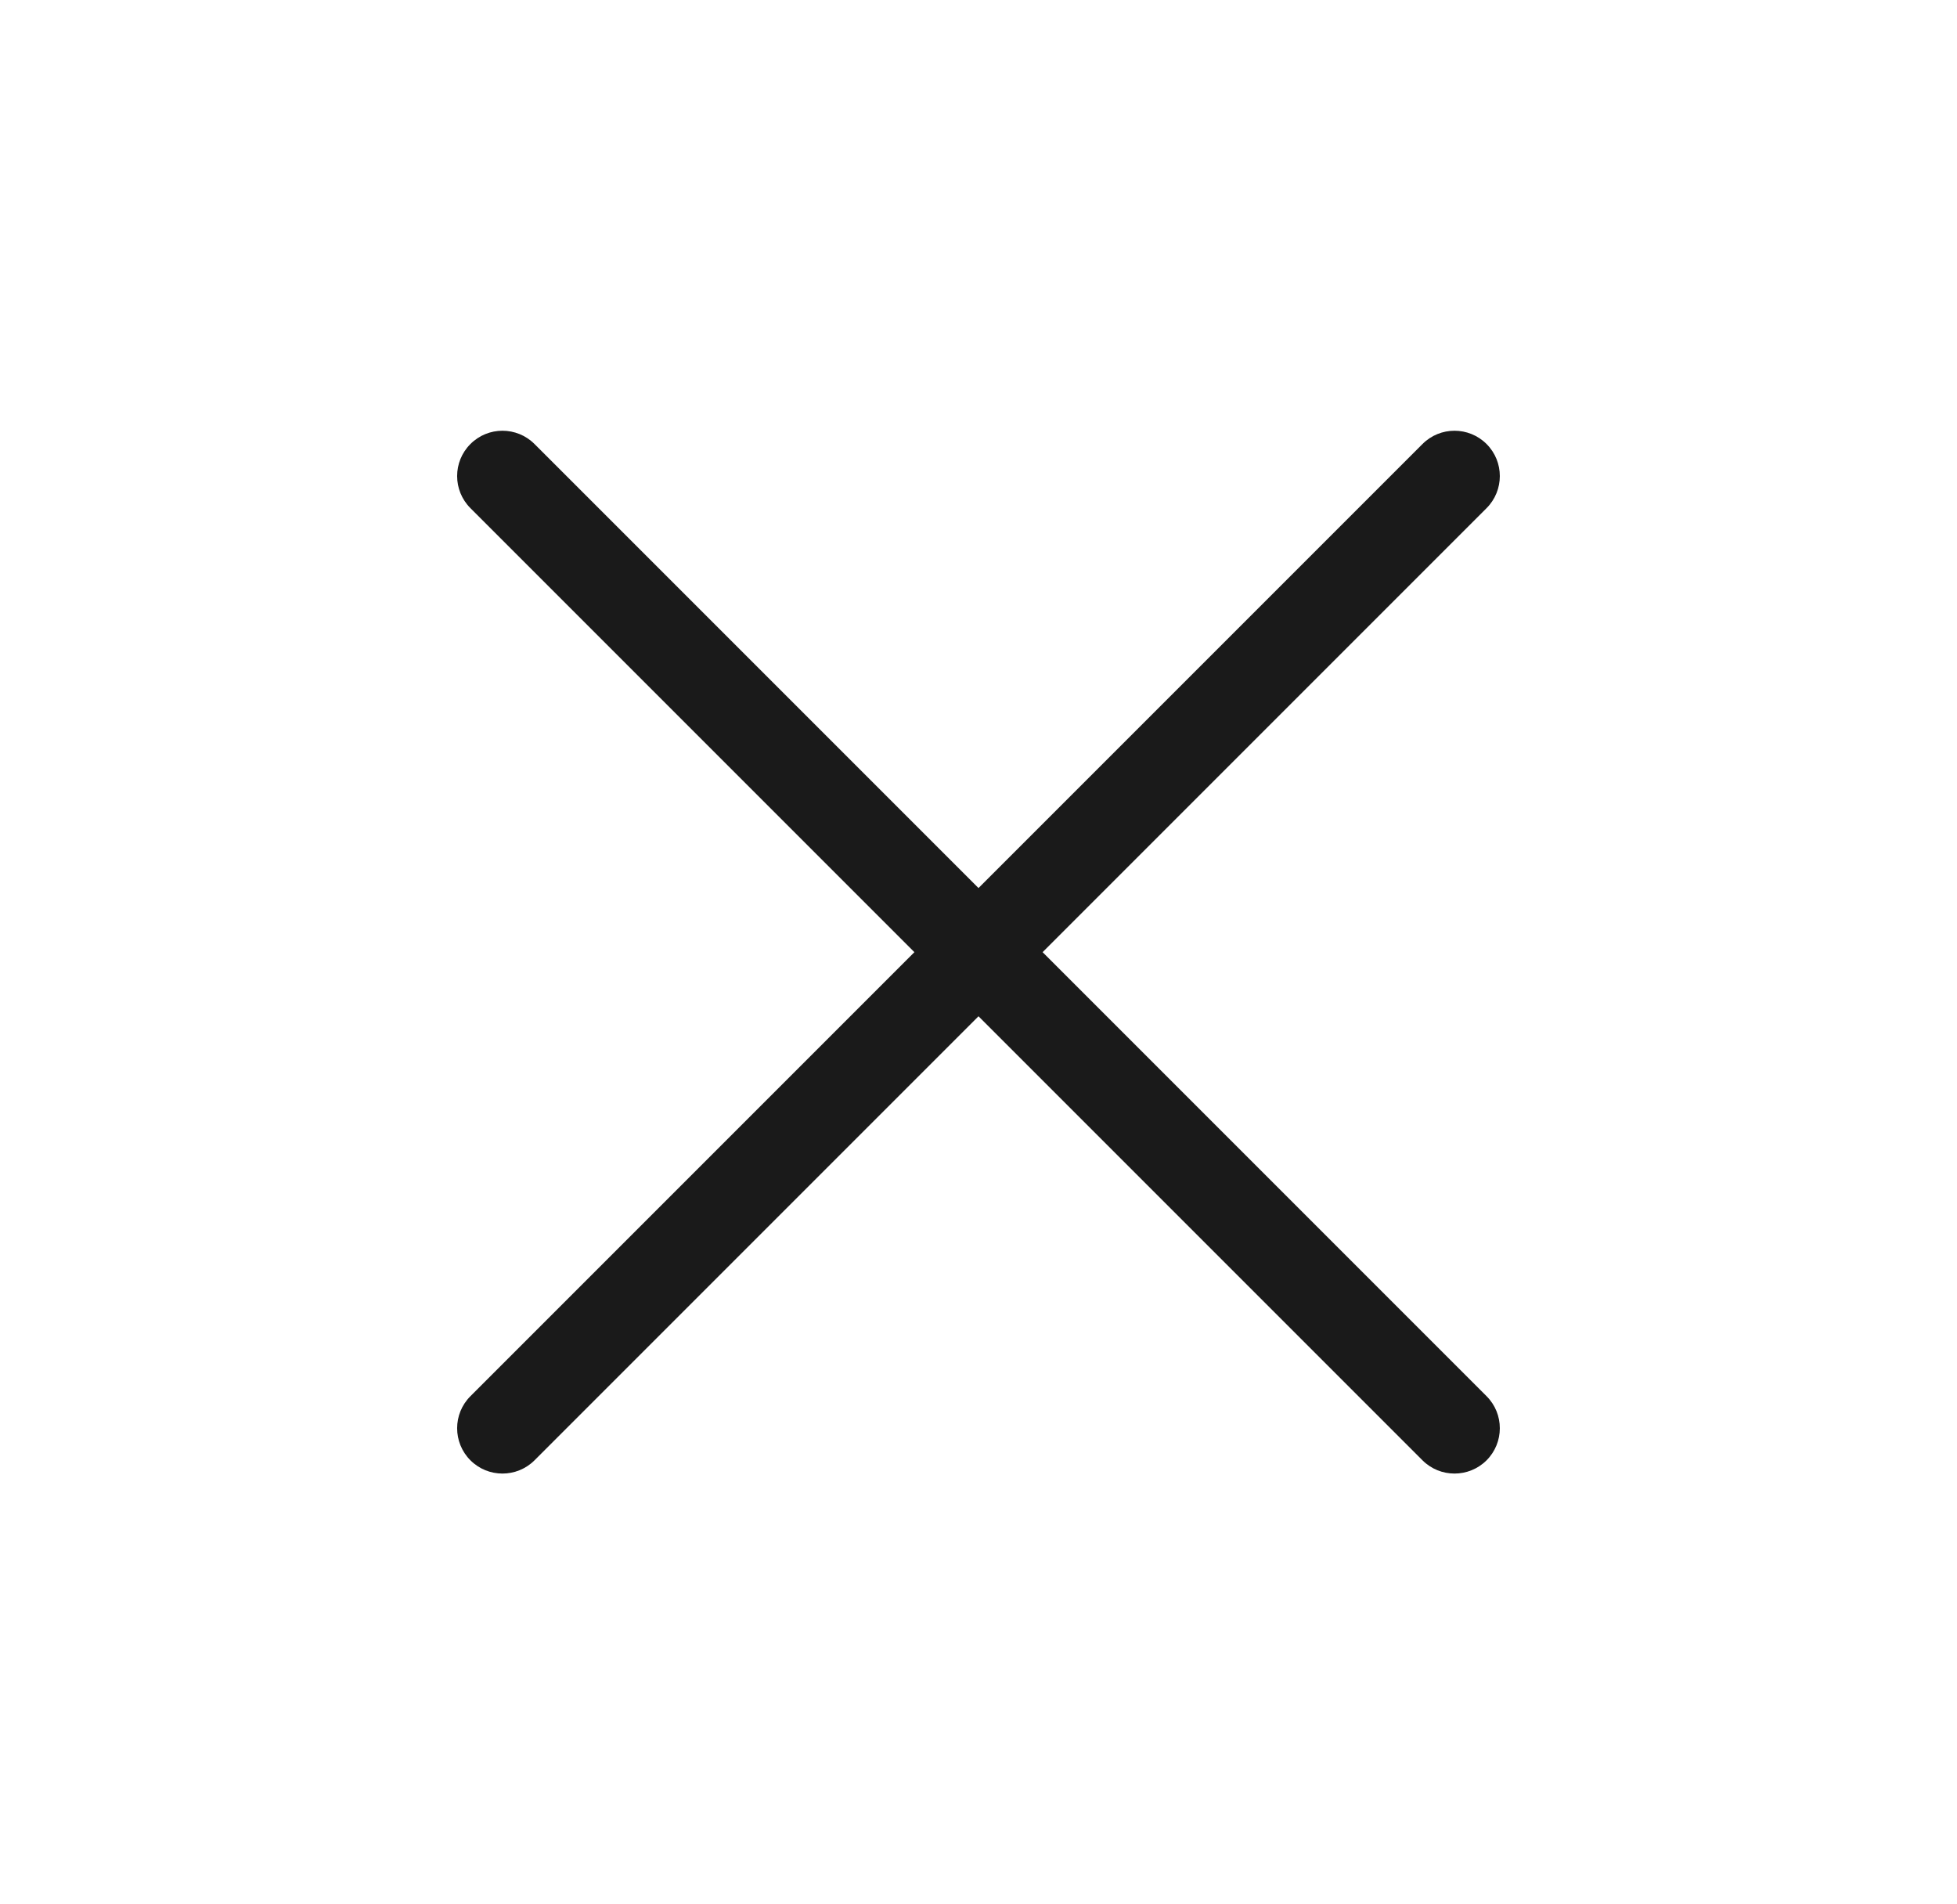<svg width="37" height="36" viewBox="0 0 37 36" fill="none" xmlns="http://www.w3.org/2000/svg">
<path d="M26.894 8.394C27.228 8.059 27.771 8.059 28.106 8.394C28.44 8.728 28.44 9.271 28.106 9.606L19.712 18L28.106 26.394C28.44 26.728 28.44 27.271 28.106 27.606C27.771 27.94 27.228 27.94 26.894 27.606L18.5 19.212L10.106 27.606C9.771 27.94 9.228 27.94 8.894 27.606C8.559 27.271 8.559 26.728 8.894 26.394L17.288 18L8.894 9.606C8.559 9.271 8.559 8.728 8.894 8.394C9.228 8.059 9.771 8.059 10.106 8.394L18.5 16.788L26.894 8.394Z" fill="#1A1A1A"/>
</svg>
